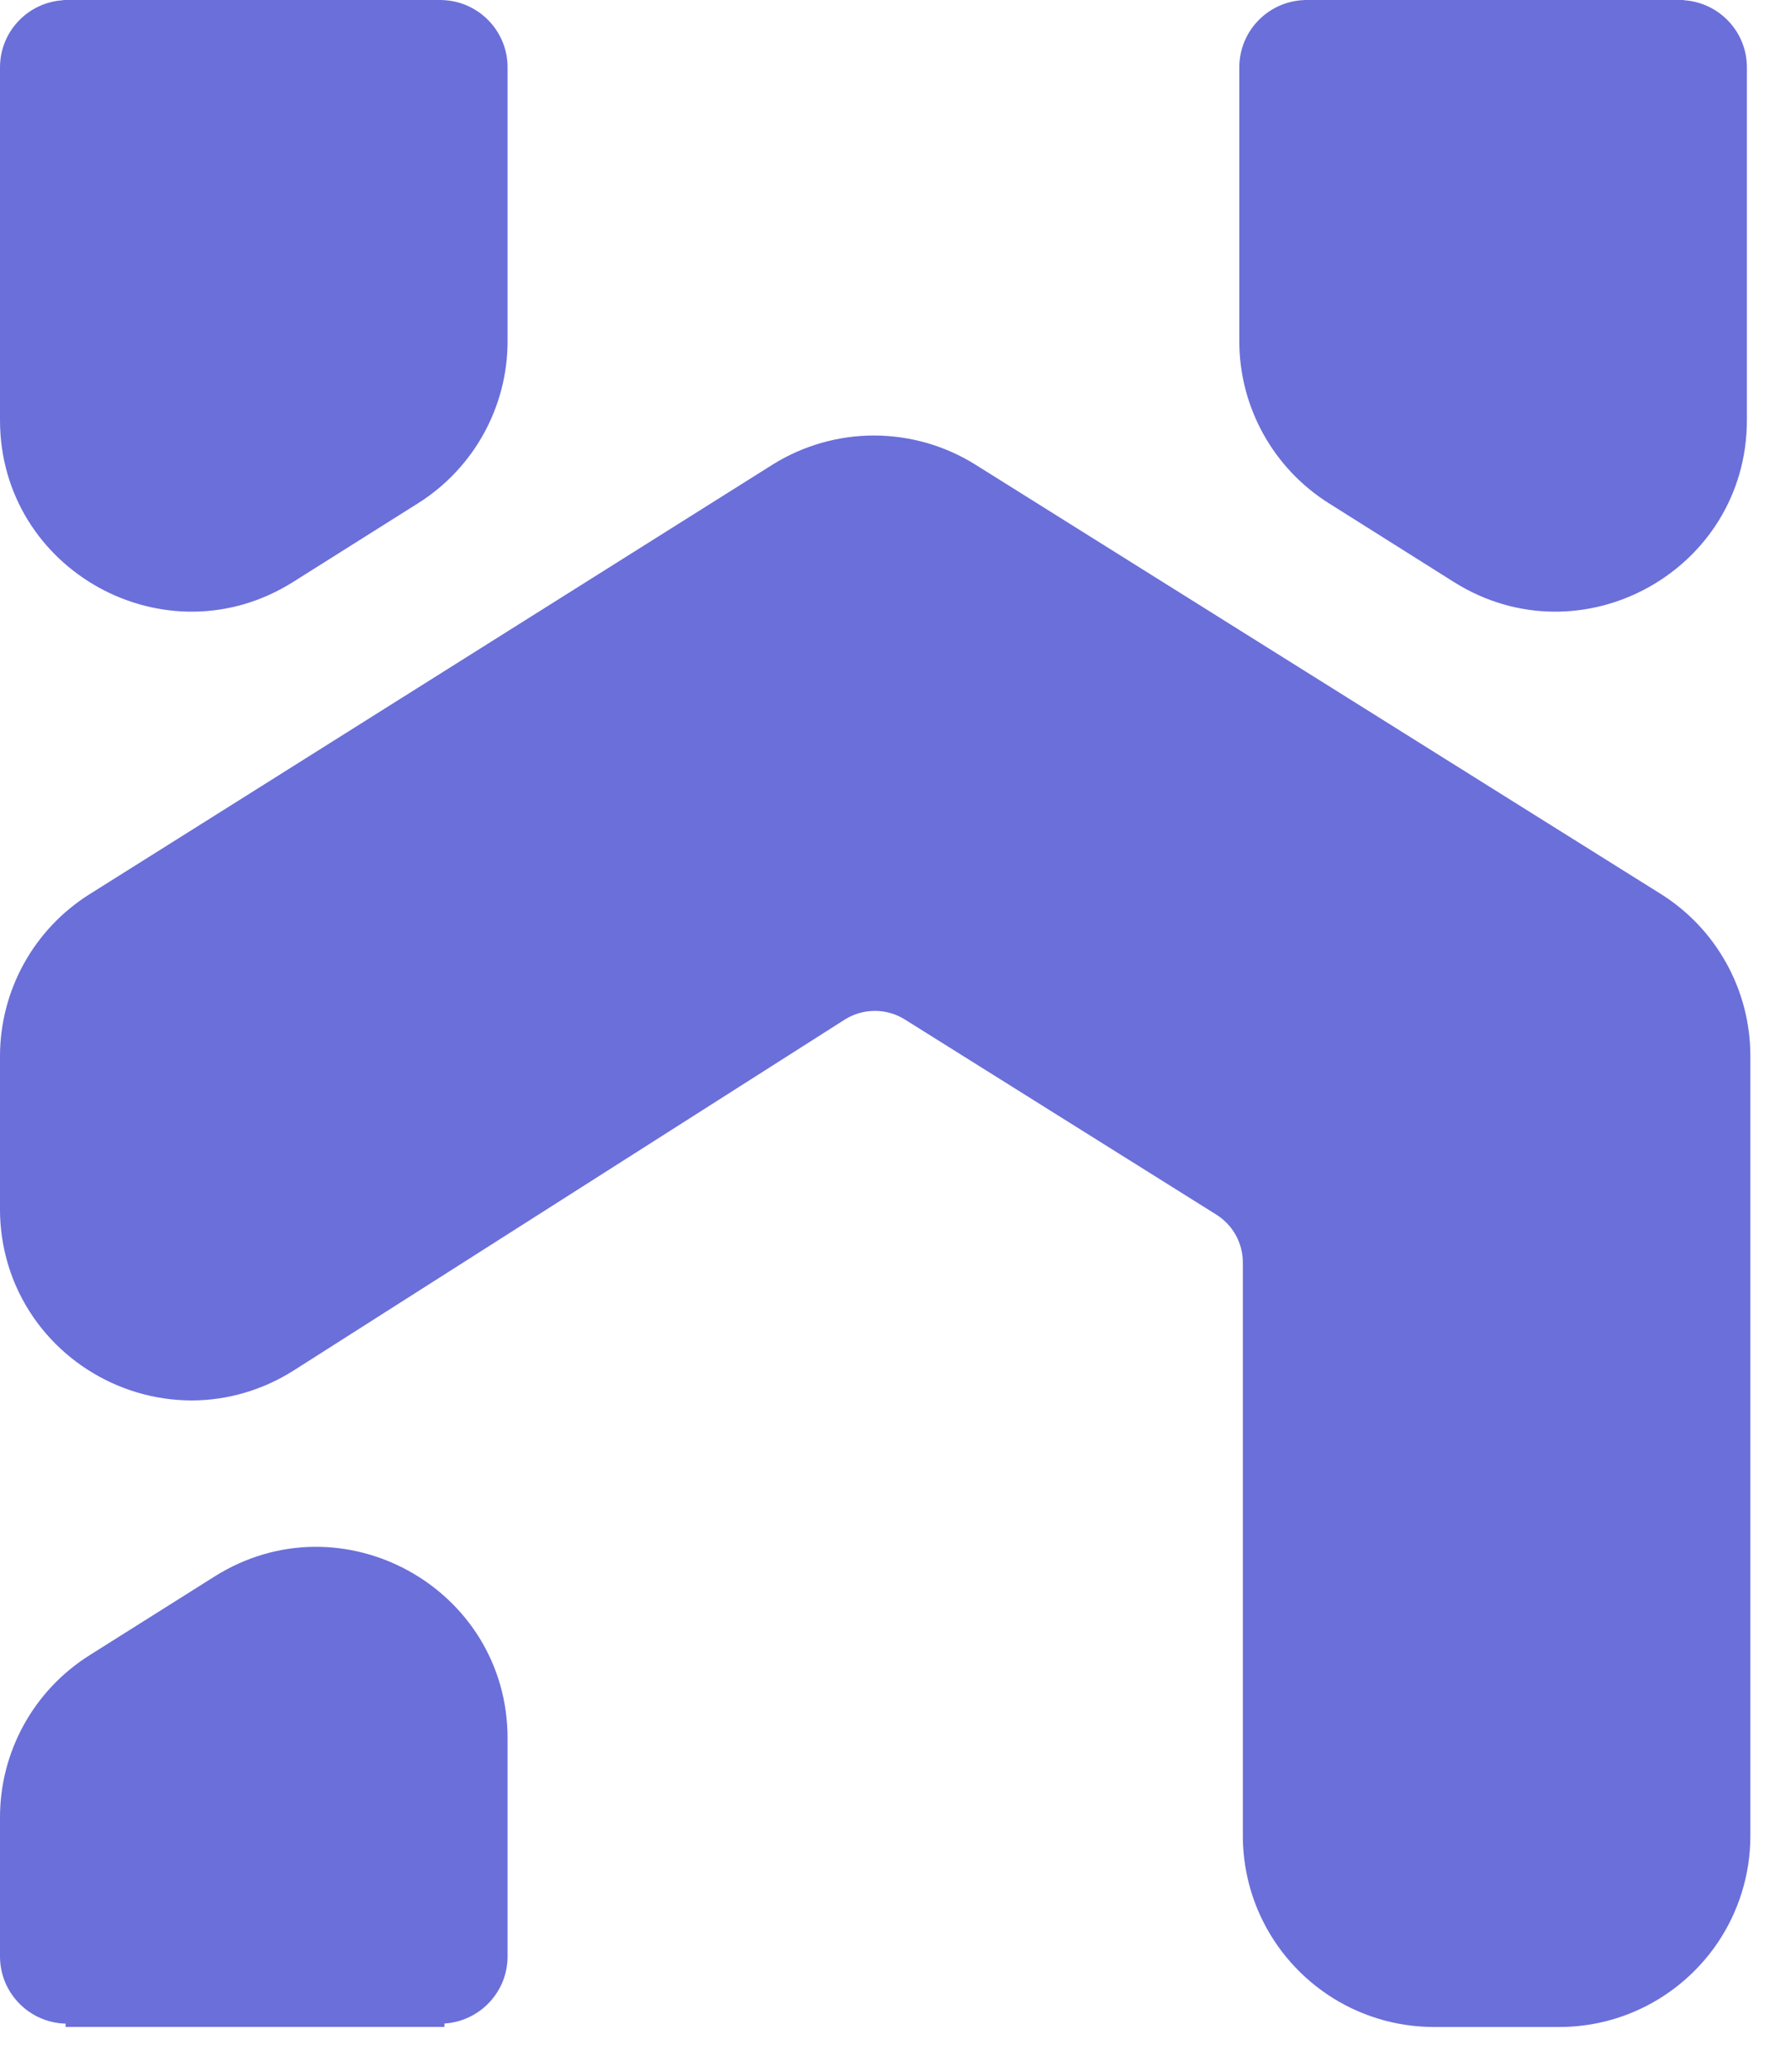 <svg viewBox="0 0 32 37" fill="none" xmlns="http://www.w3.org/2000/svg">
<path d="M7.897 0.001V0H1.128V0.004C0.498 0.043 0 0.564 0 1.203V7.503C0 10.191 2.963 11.826 5.238 10.393L7.474 8.985C8.466 8.359 9.069 7.267 9.069 6.094V1.203C9.069 0.549 8.547 0.018 7.897 0.001Z" fill="#6B6FD9"/>
<path d="M3.831 28.157L1.595 29.565C0.603 30.191 0 31.282 0 32.456V34.94C0 35.593 0.522 36.124 1.172 36.141V36.2H7.941V36.139C8.57 36.1 9.069 35.578 9.069 34.94V31.047C9.069 28.358 6.106 26.723 3.831 28.157Z" fill="#6B6FD9"/>
<path d="M30.084 0.004V0H23.315V0.001C22.665 0.018 22.143 0.549 22.143 1.203V6.094C22.143 7.267 22.745 8.358 23.738 8.985L25.974 10.393C28.249 11.826 31.212 10.191 31.212 7.502V1.203C31.212 0.564 30.713 0.043 30.084 0.004Z" fill="#6B6FD9"/>
<path d="M29.671 15.964L27.581 14.656L19.794 9.78L17.429 8.299C16.875 7.952 16.244 7.779 15.617 7.778H15.616H15.614C14.984 7.778 14.352 7.954 13.797 8.302L11.426 9.793L3.678 14.665L1.599 15.971C0.604 16.596 0 17.689 0 18.864V21.151V21.322V21.591V21.596V21.63C0.005 22.105 0.107 22.562 0.286 22.969C0.563 23.598 1.016 24.108 1.561 24.459C2.107 24.811 2.75 25.01 3.422 25.011H3.429C4.044 25.011 4.684 24.835 5.252 24.473L15.089 18.212C15.255 18.106 15.443 18.054 15.632 18.054C15.819 18.054 16.003 18.105 16.168 18.208L21.733 21.693C22.027 21.877 22.206 22.2 22.206 22.548V25.346V26.67V32.784C22.206 33.253 22.302 33.705 22.475 34.115C22.735 34.729 23.167 35.249 23.712 35.617C24.255 35.984 24.917 36.201 25.619 36.201H27.86C28.328 36.201 28.779 36.105 29.188 35.932C29.802 35.672 30.322 35.24 30.691 34.695C31.058 34.151 31.275 33.487 31.274 32.784V26.669V21.322V18.859C31.274 17.682 30.668 16.588 29.671 15.964Z" fill="#6B6FD9"/>
</svg>
